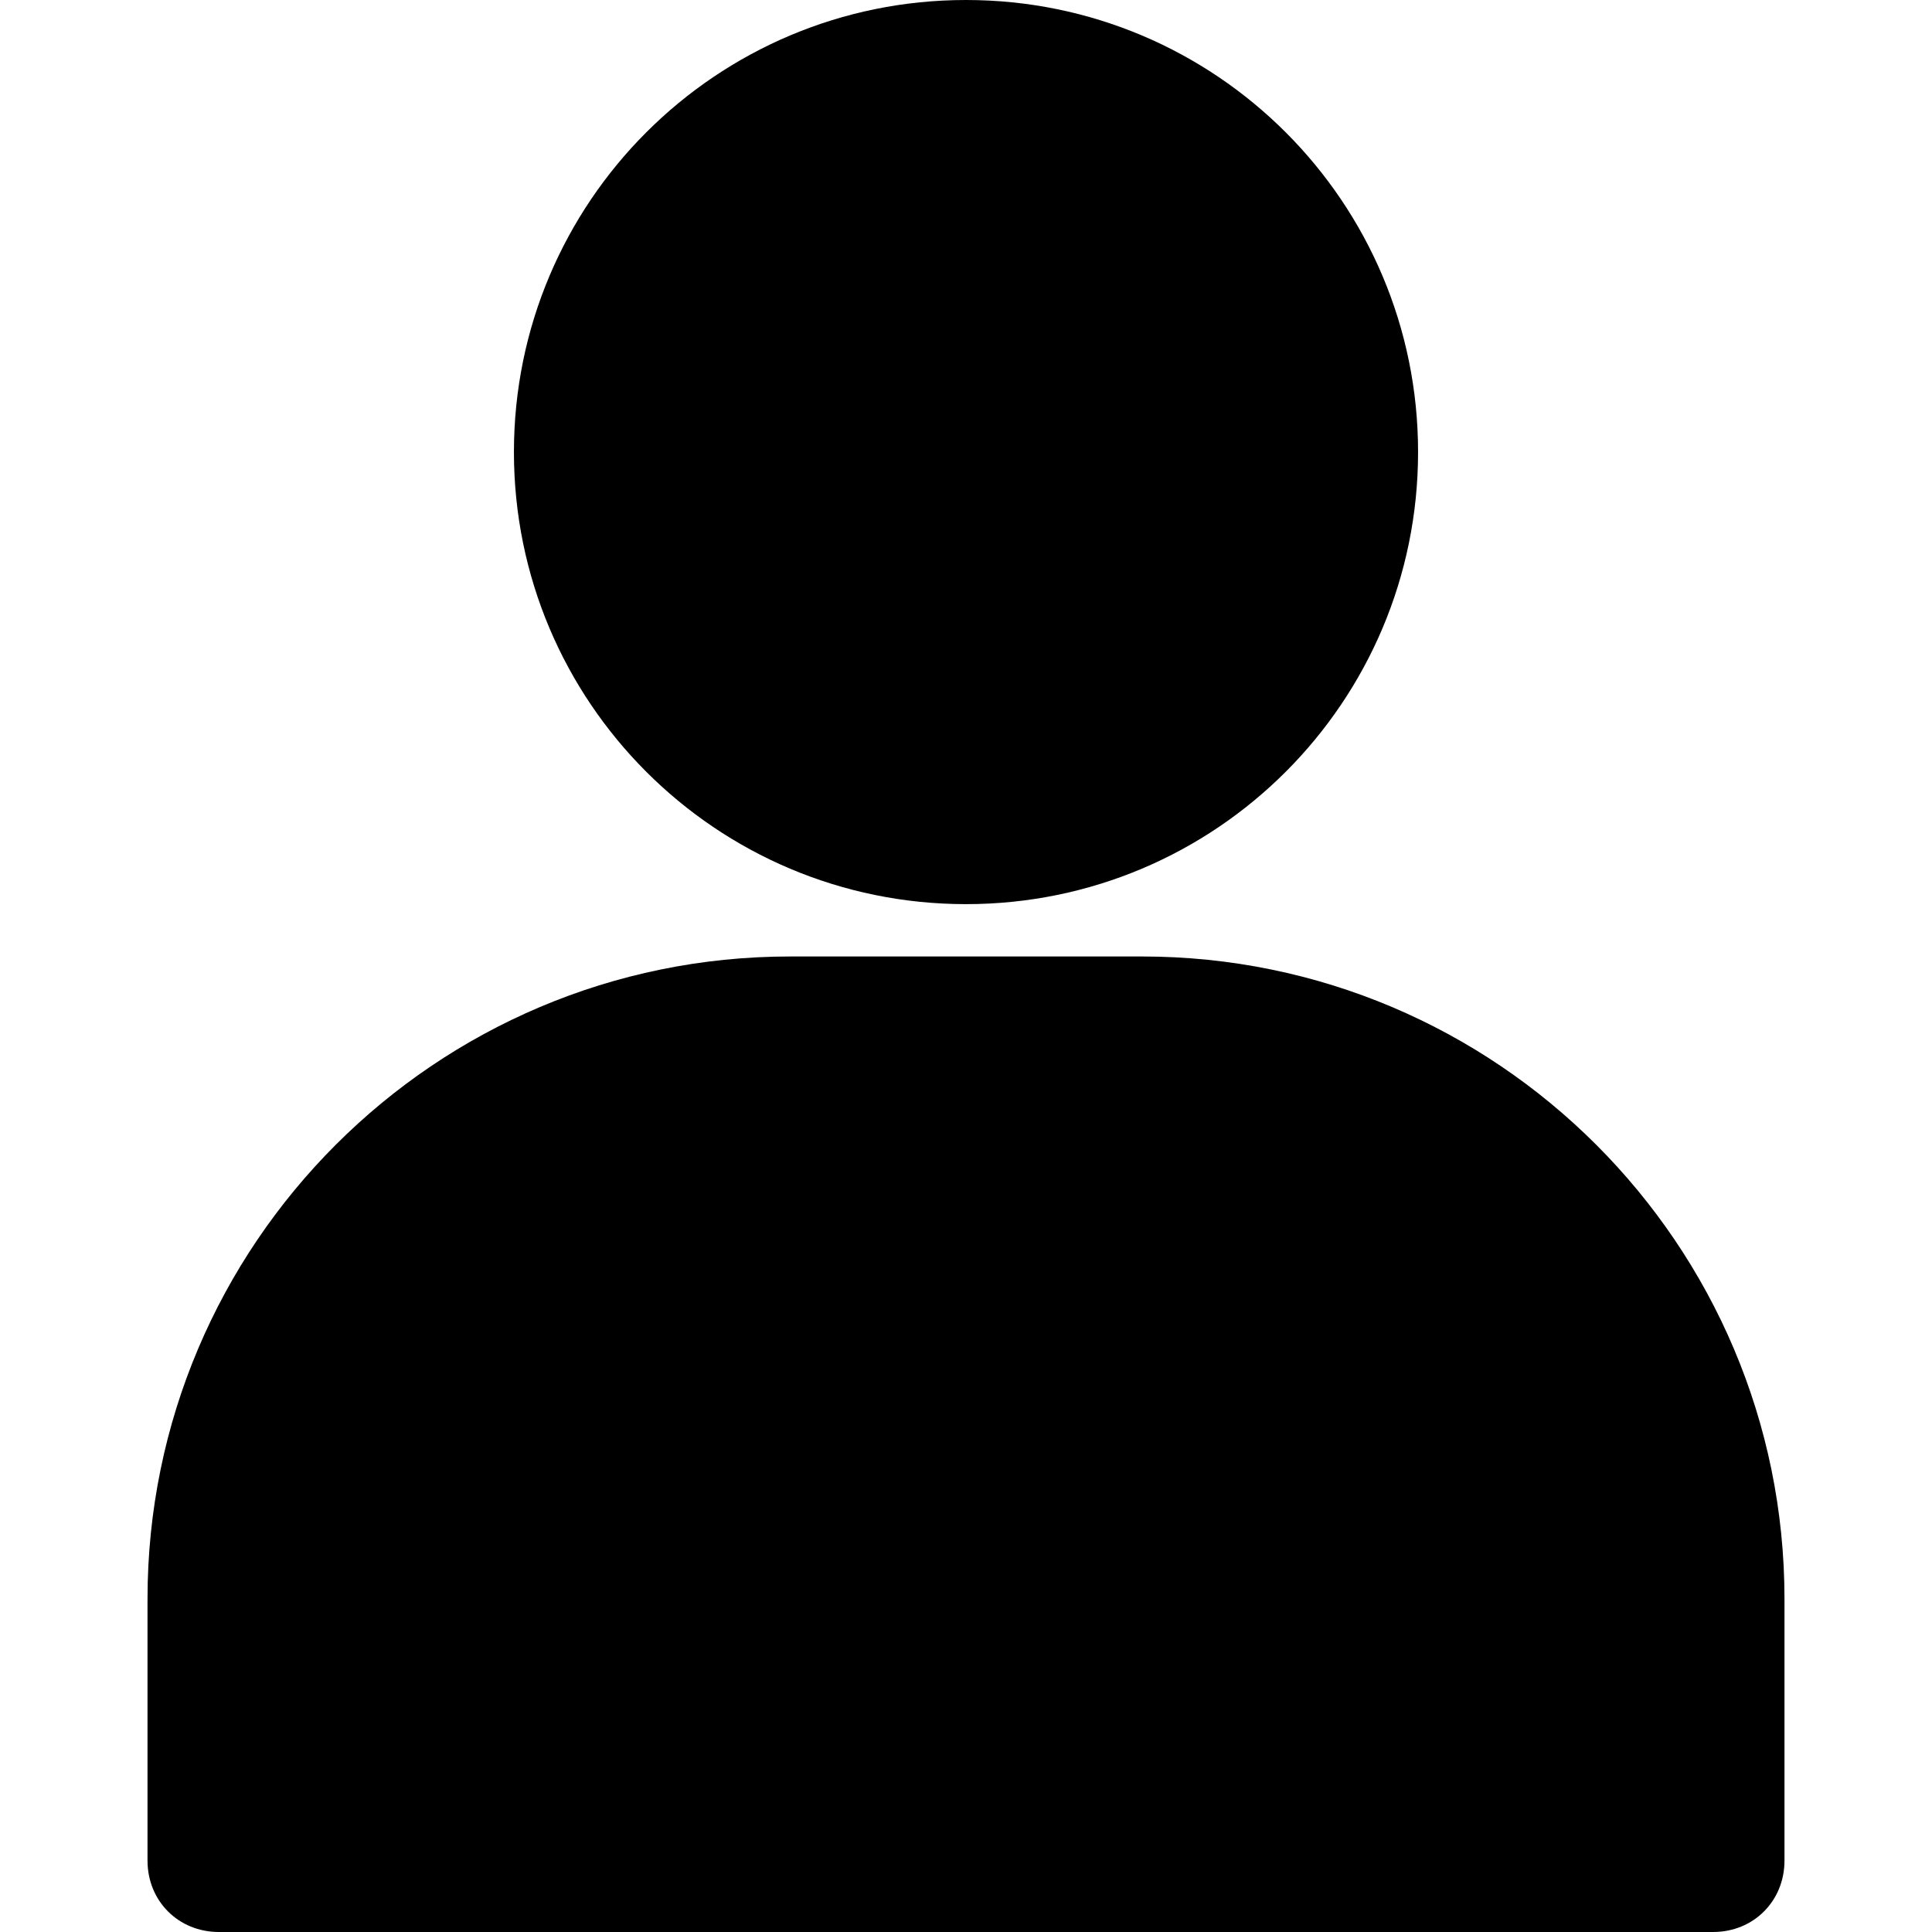 <?xml version="1.0" encoding="UTF-8"?> <!-- Generator: Adobe Illustrator 19.0.0, SVG Export Plug-In . SVG Version: 6.00 Build 0) --> <svg xmlns="http://www.w3.org/2000/svg" xmlns:xlink="http://www.w3.org/1999/xlink" version="1.1" id="Capa_1" x="0px" y="0px" viewBox="0 0 415.744 415.744" style="enable-background:new 0 0 415.744 415.744;" xml:space="preserve"> <g> <g> <path d="M207.872,0c-53.76,0-97.28,43.52-97.28,97.28s43.52,97.28,97.28,97.28s97.28-43.52,97.28-97.28S261.632,0,207.872,0z"></path> </g> </g> <g> <g> <path d="M245.76,205.824h-75.776c-76.288,0-138.24,61.952-138.24,138.24v56.32c0,8.704,6.656,15.36,15.36,15.36H368.64 c8.704,0,15.36-6.656,15.36-15.36v-56.32C384,267.776,322.048,205.824,245.76,205.824z"></path> </g> </g> <g> </g> <g> </g> <g> </g> <g> </g> <g> </g> <g> </g> <g> </g> <g> </g> <g> </g> <g> </g> <g> </g> <g> </g> <g> </g> <g> </g> <g> </g> </svg> 